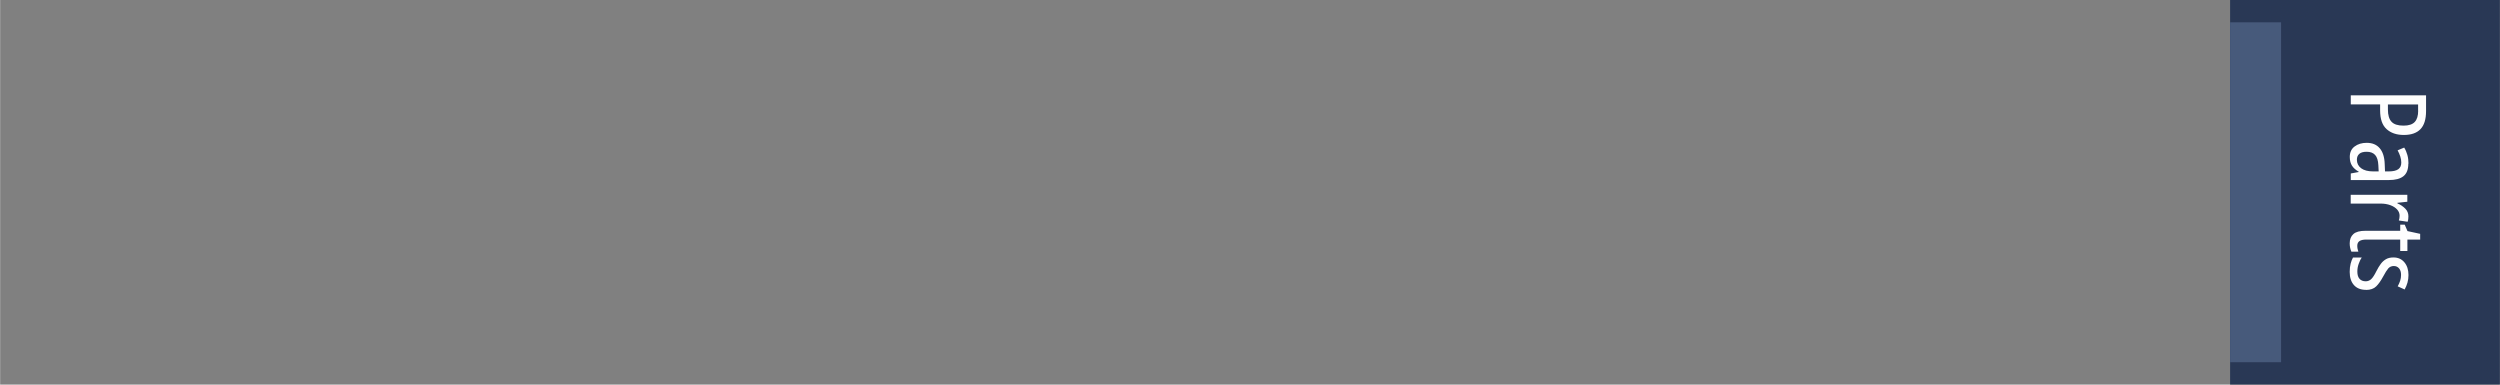 <?xml version="1.0" encoding="UTF-8"?>
<!DOCTYPE svg PUBLIC "-//W3C//DTD SVG 1.1//EN" "http://www.w3.org/Graphics/SVG/1.1/DTD/svg11.dtd">
<!-- Creator: Corel DESIGNER 2020 (64-Bit) -->
<svg xmlns="http://www.w3.org/2000/svg" xml:space="preserve" width="65mm" height="10mm" version="1.1" style="shape-rendering:geometricPrecision; text-rendering:geometricPrecision; image-rendering:optimizeQuality; fill-rule:evenodd; clip-rule:evenodd"
viewBox="0 0 327.11 50.33"
 xmlns:xlink="http://www.w3.org/1999/xlink"
 xmlns:xodm="http://www.corel.com/coreldraw/odm/2003">
 <rect x="0" y="0" width="327.11" height="50.33" fill="#808080" stroke="none"/>
 <defs>
  <style type="text/css">
   <![CDATA[
    .fil3 {fill:none}
    .fil0 {fill:#293855}
    .fil1 {fill:#475A7B}
    .fil2 {fill:#FEFEFE;fill-rule:nonzero}
   ]]>
  </style>
 </defs>
 <g id="Ebene_x0020_1">
  <g id="_1658055774880">
   <rect class="fil0" x="291.81" y="0" width="35.3" height="50.32"/>
   <rect class="fil1" x="291.81" y="2.92" width="6.67" height="44.48"/>
   <path class="fil2" d="M317.45 14.54c0,1.07 -0.24,1.85 -0.73,2.36 -0.49,0.51 -1.21,0.76 -2.18,0.76 -0.95,0 -1.7,-0.26 -2.26,-0.77 -0.56,-0.51 -0.84,-1.32 -0.84,-2.44l0 -0.79 -3.84 0 0 -1.19 9.85 0 0 2.06zm-1.04 -0.06l0 -0.81 -3.95 0 0 0.66c0,0.74 0.16,1.27 0.48,1.61 0.32,0.34 0.84,0.5 1.57,0.5 0.67,0 1.16,-0.16 1.46,-0.48 0.3,-0.32 0.45,-0.81 0.45,-1.48z"/>
   <path id="1" class="fil2" d="M315.13 21.42c0,0.75 -0.21,1.3 -0.64,1.64 -0.43,0.34 -1.06,0.5 -1.88,0.5l-5.01 0 0 -0.86 1.04 -0.19 0 -0.04c-0.4,-0.23 -0.69,-0.49 -0.88,-0.79 -0.19,-0.3 -0.29,-0.68 -0.29,-1.14 0,-0.6 0.21,-1.06 0.63,-1.37 0.42,-0.32 0.95,-0.48 1.58,-0.48 0.73,0 1.3,0.23 1.7,0.7 0.41,0.47 0.63,1.16 0.66,2.07l0.04 0.97 0.48 0c0.58,0 1,-0.1 1.26,-0.29 0.26,-0.19 0.39,-0.48 0.39,-0.87 0,-0.26 -0.04,-0.52 -0.13,-0.79 -0.09,-0.27 -0.2,-0.54 -0.35,-0.81l0.86 -0.36c0.18,0.29 0.32,0.62 0.42,0.98 0.1,0.36 0.14,0.74 0.14,1.13zm-3.88 1.01l-0.04 -0.79c-0.03,-0.64 -0.17,-1.09 -0.43,-1.37 -0.26,-0.28 -0.63,-0.41 -1.1,-0.41 -0.44,0 -0.77,0.09 -0.97,0.28 -0.21,0.18 -0.31,0.44 -0.31,0.76 0,0.46 0.18,0.83 0.55,1.11 0.37,0.28 0.9,0.42 1.59,0.42l0.72 0z"/>
   <path id="2" class="fil2" d="M315.14 28.31c0,0.11 -0.01,0.23 -0.02,0.35 -0.01,0.12 -0.04,0.24 -0.08,0.36l-1.15 -0.17c0.06,-0.18 0.1,-0.39 0.1,-0.62 0,-0.3 -0.11,-0.58 -0.32,-0.81 -0.22,-0.24 -0.51,-0.43 -0.89,-0.57 -0.38,-0.14 -0.81,-0.21 -1.3,-0.21l-3.89 0 0 -1.15 7.41 0 0 0.91 -1.3 0.14 0 0.07c0.42,0.18 0.77,0.42 1.04,0.7 0.27,0.28 0.4,0.61 0.4,1z"/>
   <path id="3" class="fil2" d="M308.45 32.16c0,0.13 0.01,0.26 0.04,0.4 0.03,0.14 0.06,0.26 0.1,0.37l-0.91 0c-0.06,-0.14 -0.12,-0.3 -0.16,-0.49 -0.04,-0.19 -0.06,-0.39 -0.06,-0.6 0,-0.52 0.16,-0.92 0.48,-1.21 0.32,-0.29 0.85,-0.43 1.59,-0.43l4.54 0 0 -0.8 0.59 0 0.36 0.84 1.66 0.36 0 0.75 -1.67 0 0 1.5 -0.94 0 0 -1.5 -4.43 0c-0.4,0 -0.69,0.06 -0.89,0.19 -0.2,0.13 -0.3,0.34 -0.3,0.62z"/>
   <path id="4" class="fil2" d="M309.6 37.93c-0.69,0 -1.22,-0.21 -1.59,-0.63 -0.37,-0.42 -0.55,-0.99 -0.55,-1.72 0,-0.4 0.04,-0.76 0.12,-1.07 0.08,-0.31 0.18,-0.58 0.31,-0.81l1.15 0c-0.16,0.22 -0.29,0.5 -0.41,0.84 -0.12,0.34 -0.17,0.67 -0.17,1.01 0,0.41 0.1,0.73 0.29,0.94 0.19,0.21 0.46,0.32 0.8,0.32 0.28,0 0.53,-0.1 0.73,-0.29 0.2,-0.19 0.43,-0.54 0.68,-1.05 0.18,-0.36 0.37,-0.67 0.57,-0.94 0.2,-0.27 0.43,-0.47 0.69,-0.62 0.26,-0.15 0.59,-0.22 0.97,-0.22 0.6,0 1.07,0.21 1.43,0.64 0.35,0.42 0.53,0.97 0.53,1.66 0,0.35 -0.04,0.68 -0.13,0.99 -0.09,0.31 -0.21,0.61 -0.37,0.9l-0.91 -0.41c0.13,-0.23 0.23,-0.47 0.32,-0.72 0.08,-0.25 0.12,-0.51 0.12,-0.77 0,-0.37 -0.09,-0.66 -0.26,-0.86 -0.18,-0.21 -0.41,-0.31 -0.69,-0.31 -0.29,0 -0.53,0.1 -0.72,0.31 -0.18,0.21 -0.41,0.57 -0.68,1.08 -0.29,0.53 -0.58,0.96 -0.9,1.27 -0.31,0.31 -0.76,0.47 -1.34,0.47z"/>
  </g>
  <rect class="fil3" y="-0" width="327.11" height="50.32"/>
 </g>
</svg>
